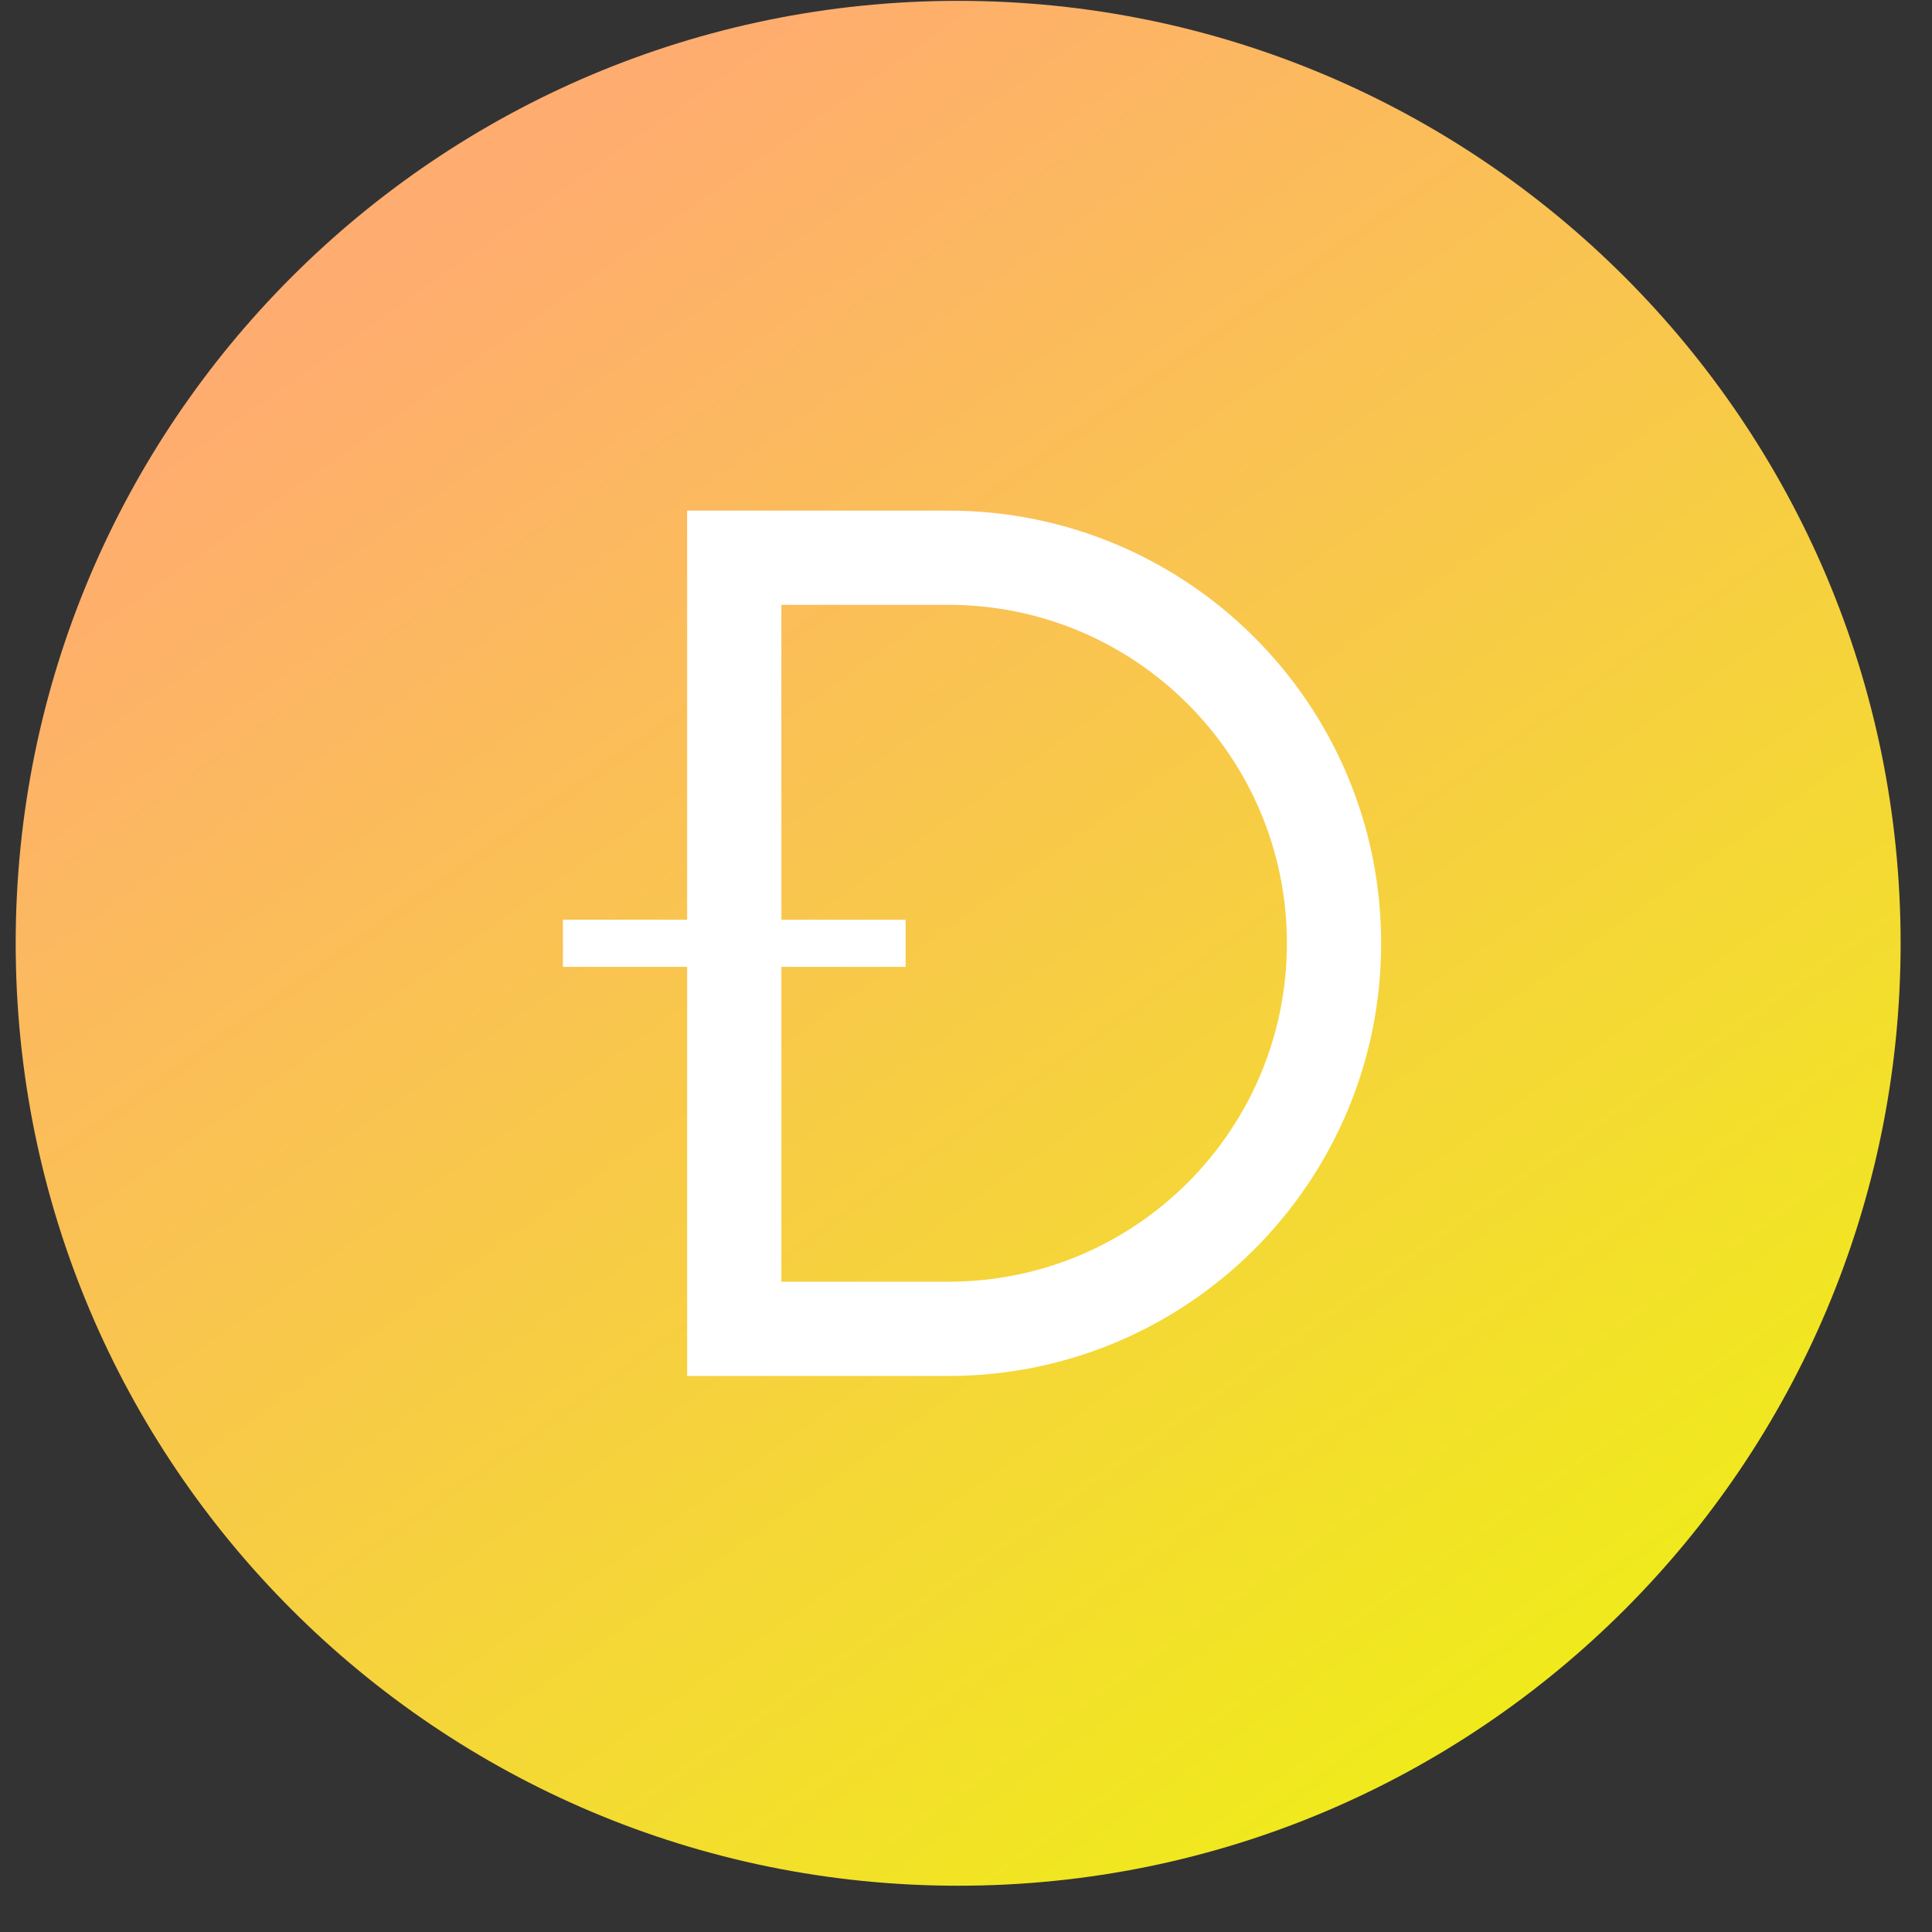 <svg width="60" height="60" viewBox="0 0 41 41" fill="none" xmlns="http://www.w3.org/2000/svg">
    <rect x="0" y="0" width="41" height="41" fill="#333333" stroke="none"/>
    <path d="M20.334 40.018C31.379 40.018 40.334 31.064 40.334 20.018C40.334 8.972 31.379 0.018 20.334 0.018C9.288 0.018 0.333 8.972 0.333 20.018C0.333 31.064 9.288 40.018 20.334 40.018Z" fill="url(#g_logo-dogecoin0)"/>
    <path d="M20.128 28.2H15.582V11.836H20.128C24.646 11.836 28.31 15.5 28.31 20.018C28.31 24.536 24.648 28.2 20.128 28.2Z" stroke="white" stroke-width="2" stroke-miterlimit="10"/>
    <path d="M11.946 20.018H19.219" stroke="white" stroke-miterlimit="10"/>
    <defs>
        <linearGradient id="g_logo-dogecoin0" x1="40.334" y1="46.418" x2="10.334" y2="4.018" gradientUnits="userSpaceOnUse">
            <stop stop-color="#EBFF00"/>
            <stop offset="1" stop-color="#FFAC70"/>
        </linearGradient>
    </defs>
</svg>
